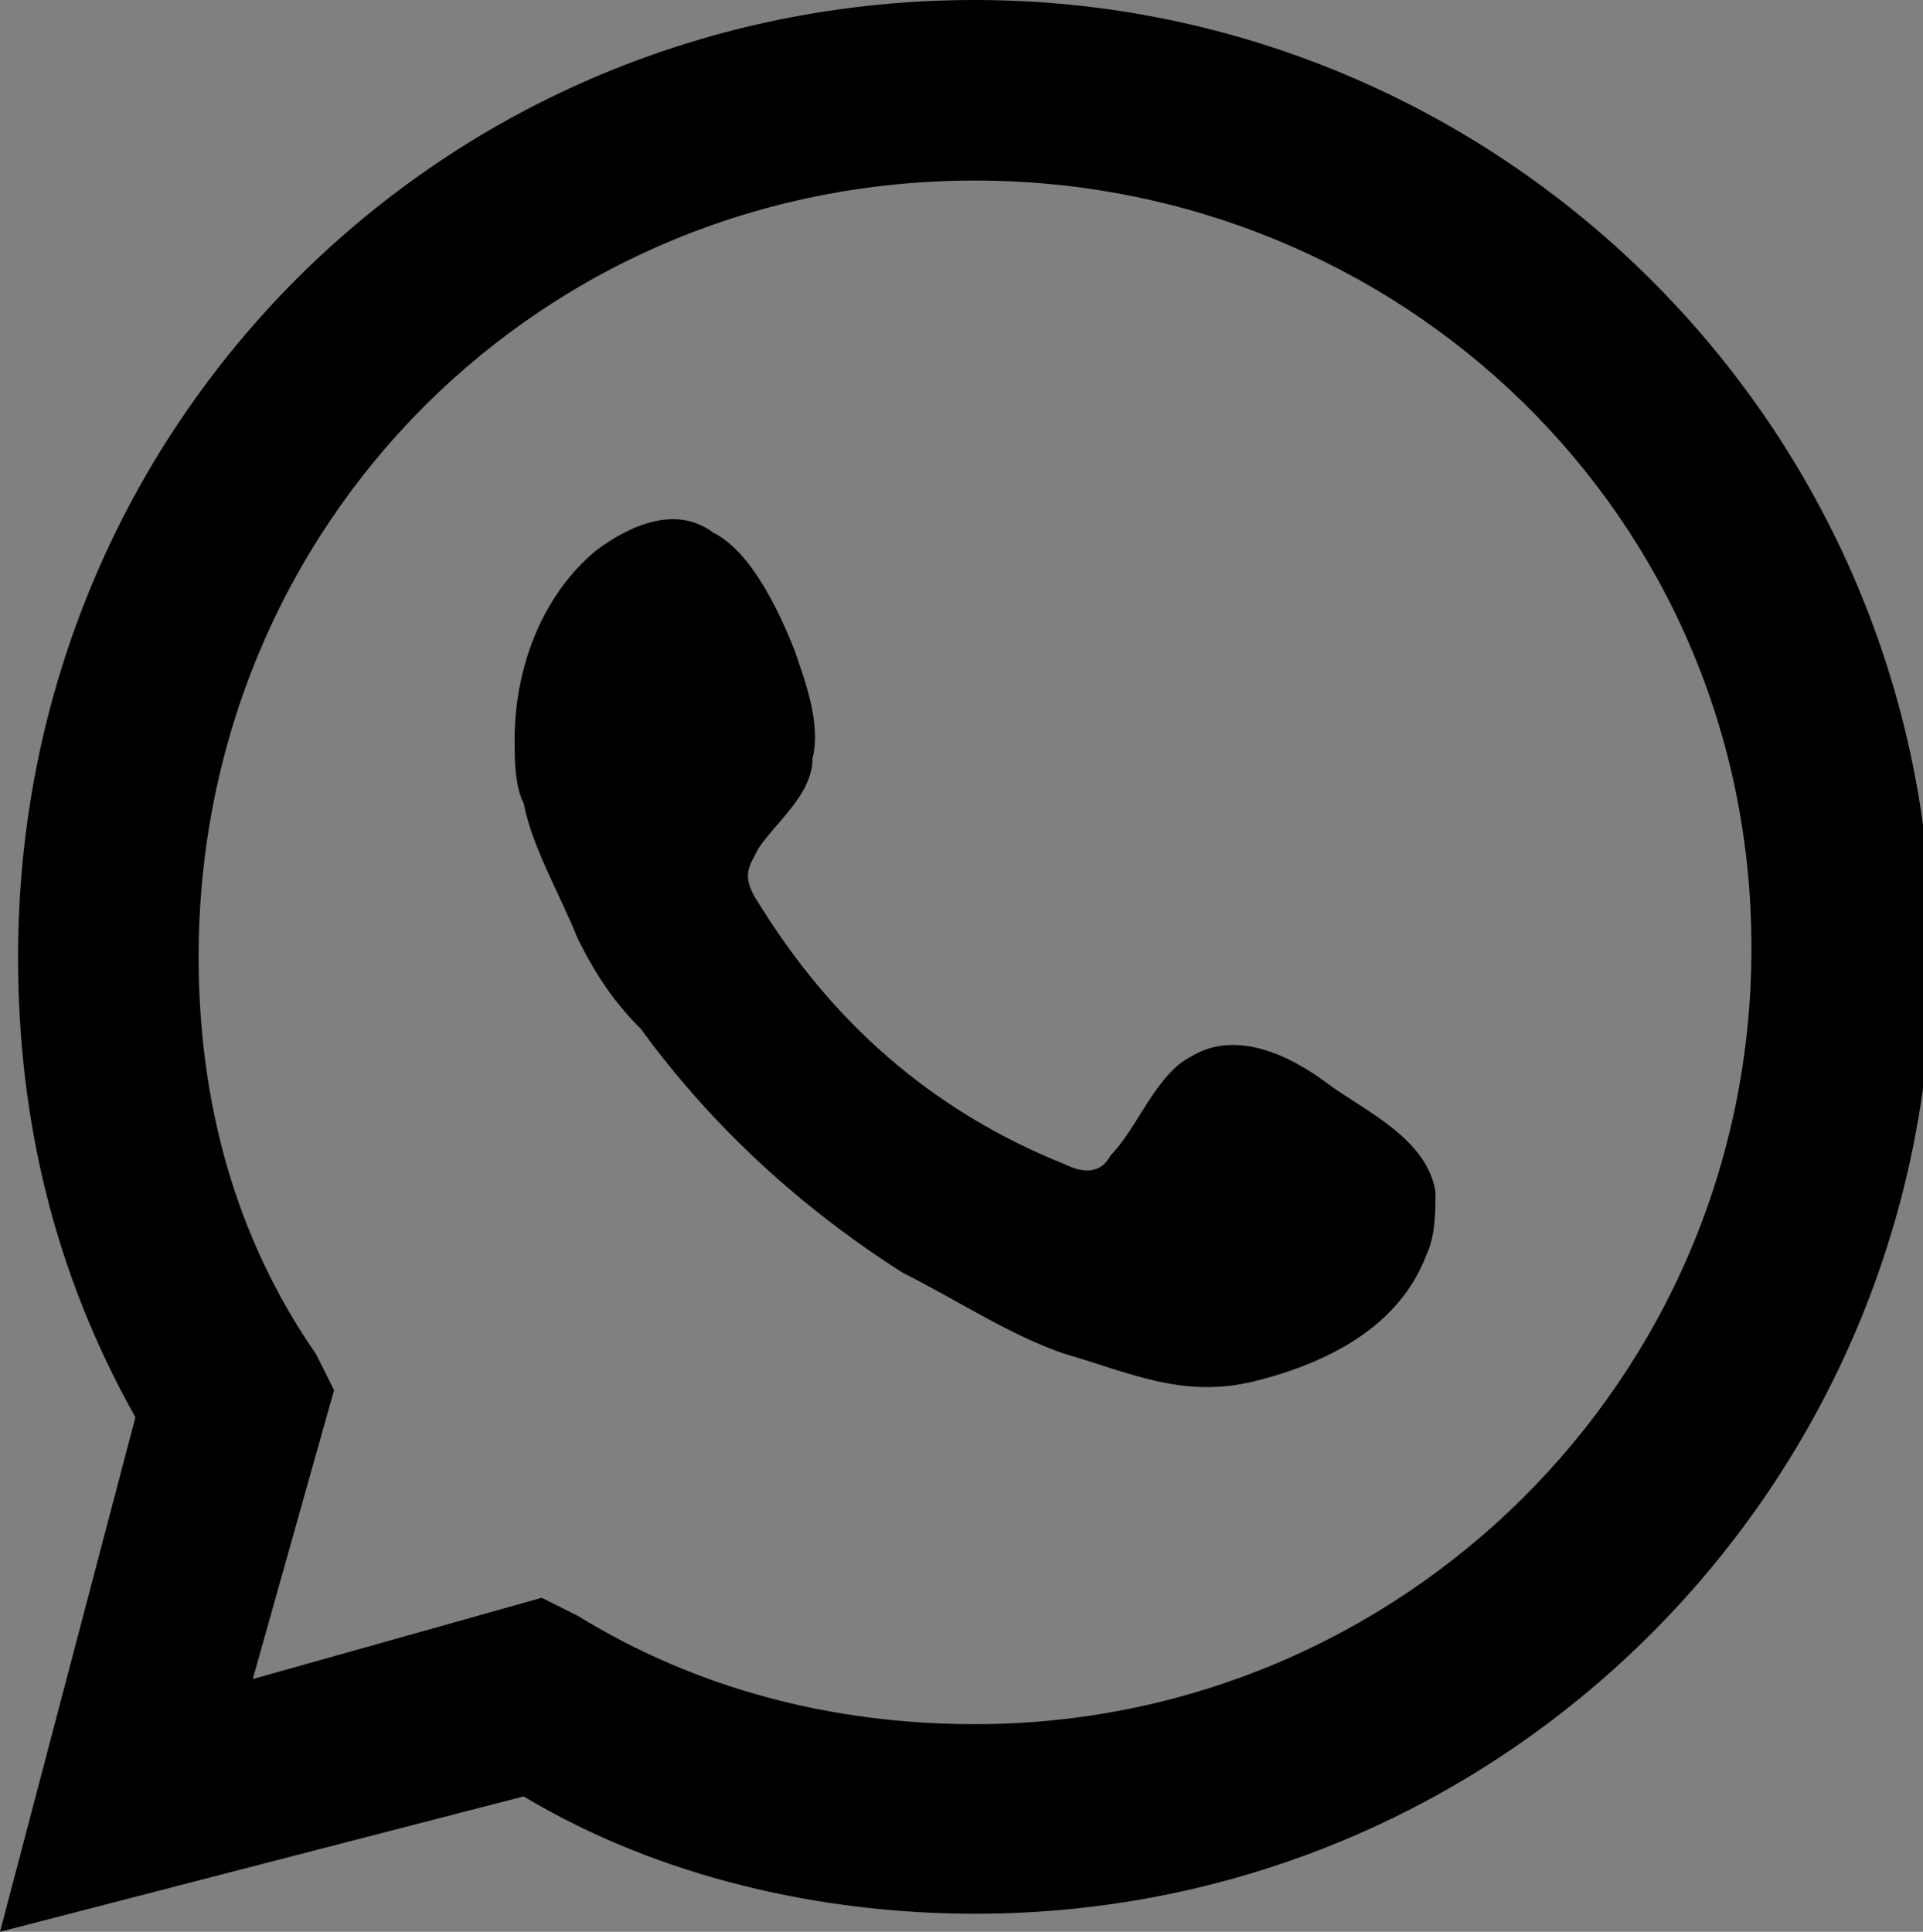 <?xml version="1.0" encoding="utf-8"?>
<!-- Generator: Adobe Illustrator 22.0.1, SVG Export Plug-In . SVG Version: 6.00 Build 0)  -->
<svg version="1.1" id="Capa_1" xmlns="http://www.w3.org/2000/svg" xmlns:xlink="http://www.w3.org/1999/xlink" x="0px" y="0px"
	 viewBox="0 0 21.3 21.4" style="enable-background:new 0 0 21.3 21.4;" xml:space="preserve">
<rect x="0" y="0" width="21.3" height="21.4" fill="#808080" stroke="none"/>
<style type="text/css">
	.st0{fill:#FFFFFF;}
	.st1{fill-rule:evenodd;clip-rule:evenodd;}
</style>
<g>
	<g>
		<path class="st0" d="M913.2,294.7c0.5,5.5,3.3,8.2,8.9,8.9c0,2.1,0,4.1,0,6.3c-3.2,0-6.1-0.9-8.8-2.8c0,0.2,0,0.4,0,0.5
			c0,4.1,0,8.2,0,12.4c0,5.6-3.6,10.2-9,11.5c-6.6,1.6-13.4-2.9-14.4-9.6c-0.9-6.4,3.3-12.2,9.6-13.4c1.1-0.2,2.3-0.2,3.5-0.1
			c0,2.2,0,4.3,0,6.4c-0.7,0-1.5-0.1-2.2-0.1c-2.6,0.2-4.7,2.5-4.8,5.2c-0.1,2.6,1.9,5,4.5,5.4c3.4,0.5,6.3-1.9,6.3-5.4
			c0-8.2,0-16.4,0-24.6c0-0.2,0-0.4,0-0.6C909,294.7,911.1,294.7,913.2,294.7z"/>
	</g>
</g>
<g>
	<g>
		<path d="M0,21.4l1.5-5.7c-0.9-1.6-1.3-3.3-1.3-5.1C0.2,4.7,4.9,0,10.8,0c5.8,0,10.6,4.7,10.6,10.6c0,5.8-4.7,10.6-10.6,10.6
			c-1.7,0-3.5-0.4-5-1.3L0,21.4z M6,17.7l0.4,0.2c1.3,0.8,2.8,1.2,4.4,1.2c4.7,0,8.6-3.8,8.6-8.6S15.5,2,10.8,2
			C6,2,2.2,5.8,2.2,10.6c0,1.6,0.4,3.1,1.3,4.4l0.2,0.4l-0.9,3.2L6,17.7z"/>
		<path class="st1" d="M14.7,12c-0.4-0.3-1-0.6-1.5-0.3c-0.4,0.2-0.6,0.8-0.9,1.1c-0.1,0.2-0.3,0.2-0.5,0.1
			c-1.5-0.6-2.6-1.6-3.4-2.9C8.2,9.7,8.3,9.6,8.4,9.4c0.2-0.3,0.6-0.6,0.6-1C9.1,8,8.9,7.5,8.8,7.2C8.6,6.7,8.3,6.1,7.9,5.9
			C7.5,5.6,7,5.8,6.6,6.1C6,6.6,5.7,7.4,5.7,8.2c0,0.2,0,0.5,0.1,0.7c0.1,0.5,0.4,1,0.6,1.5c0.2,0.4,0.4,0.7,0.7,1
			c0.8,1.1,1.8,2,2.9,2.7c0.6,0.3,1.2,0.7,1.8,0.9c0.7,0.2,1.3,0.5,2.1,0.3c0.8-0.2,1.6-0.6,1.9-1.4c0.1-0.2,0.1-0.5,0.1-0.7
			C15.8,12.6,15.1,12.3,14.7,12z"/>
	</g>
</g>
</svg>
